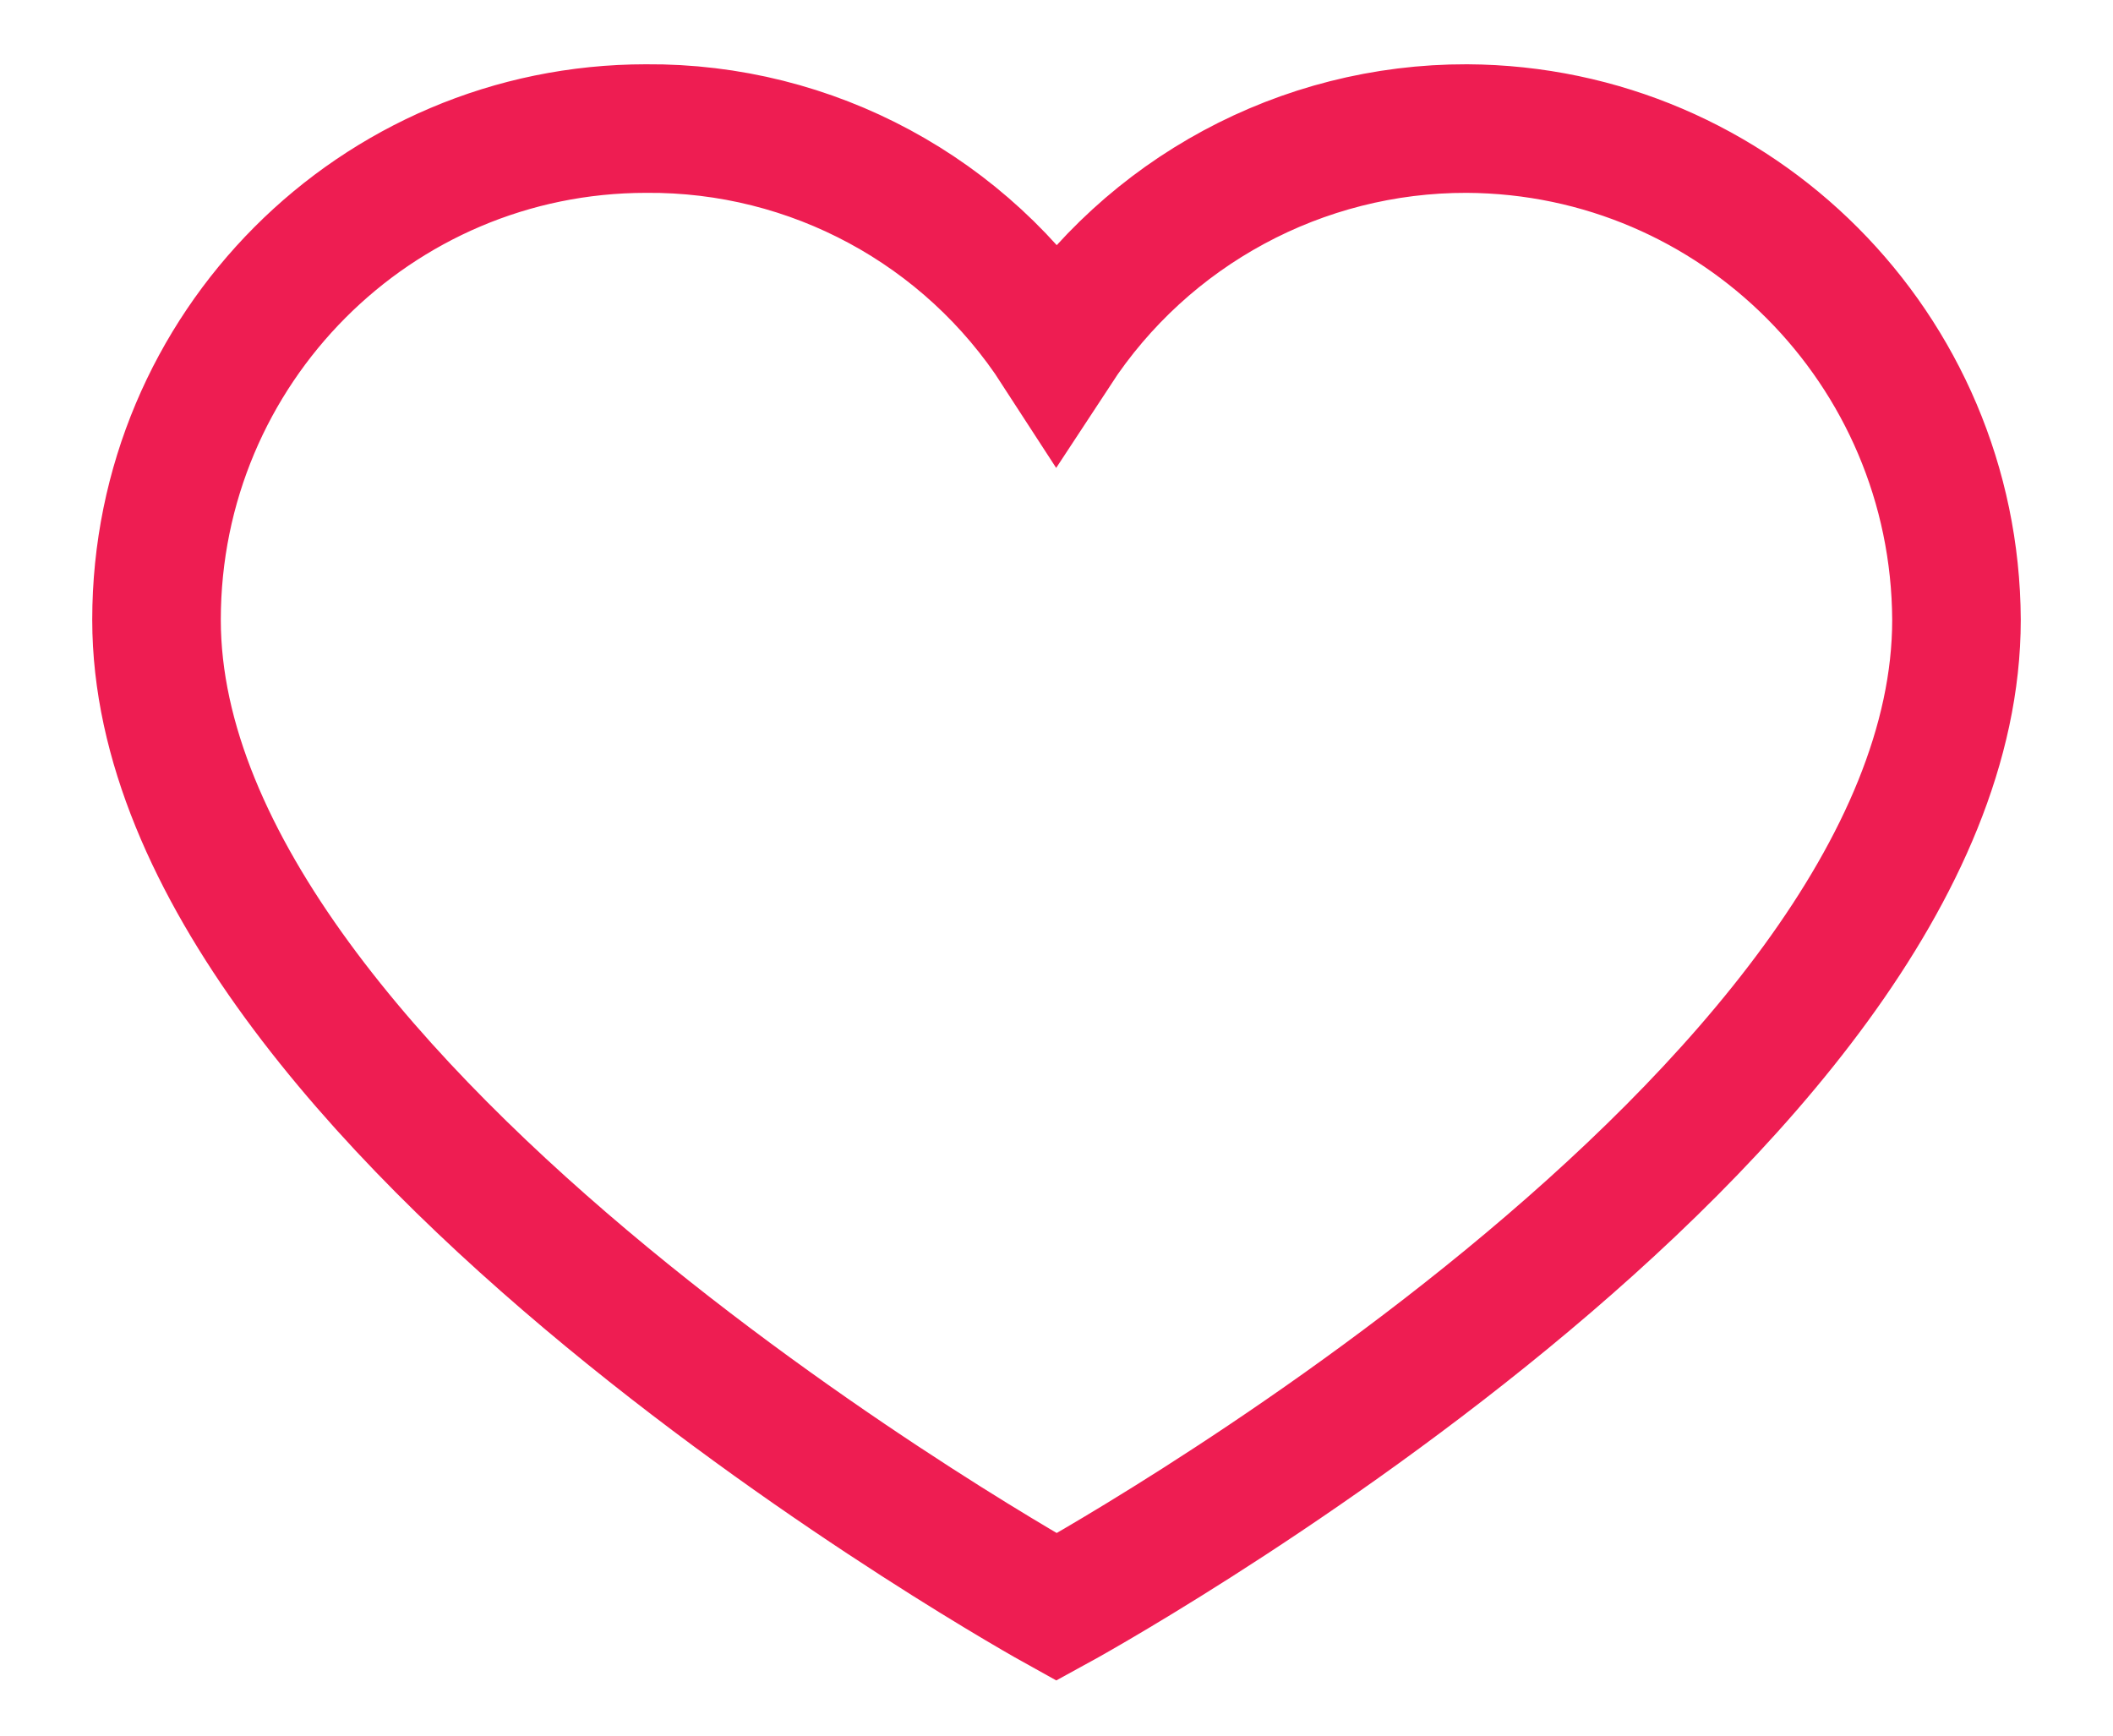 <svg width="28" height="23" viewBox="-2 -2 32 27" fill="none" xmlns="http://www.w3.org/2000/svg">
<path d="M20.384 0C24.582 0.021 27.98 3.43 28 7.642C28 15.358 14 23 14 23C14 23 0 15.246 0 7.642C0 3.422 3.41 0 7.616 0C10.191 -0.02 12.598 1.279 14 3.446C15.412 1.29 17.813 -0.006 20.384 0Z" fill="none" stroke="#EE1D52" stroke-width="2"/>
</svg>